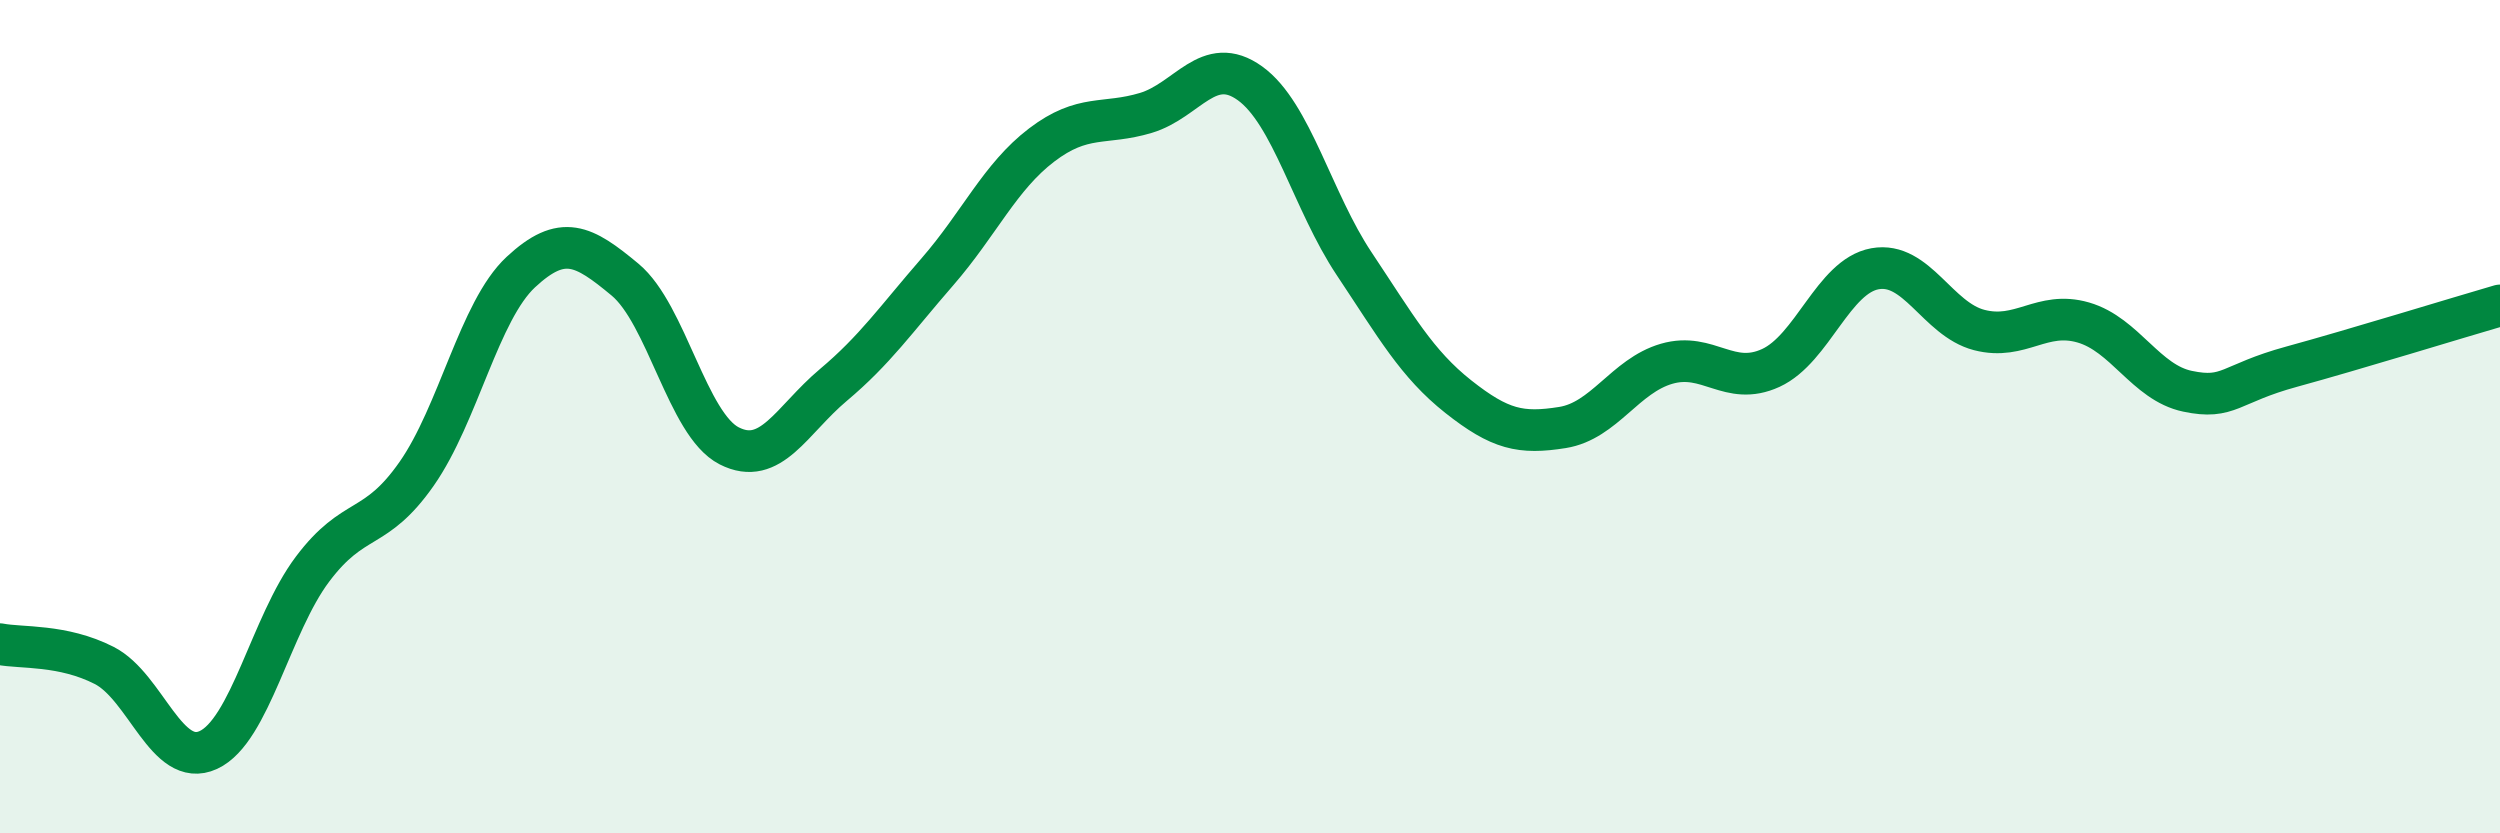 
    <svg width="60" height="20" viewBox="0 0 60 20" xmlns="http://www.w3.org/2000/svg">
      <path
        d="M 0,15.46 C 0.5,15.56 1.5,15.46 2.5,15.97 C 3.5,16.48 4,18.46 5,18 C 6,17.54 6.5,14.99 7.5,13.66 C 8.5,12.33 9,12.8 10,11.37 C 11,9.94 11.5,7.46 12.5,6.53 C 13.5,5.6 14,5.88 15,6.71 C 16,7.54 16.5,10.19 17.5,10.7 C 18.5,11.21 19,10.08 20,9.24 C 21,8.4 21.5,7.67 22.5,6.52 C 23.5,5.37 24,4.24 25,3.48 C 26,2.72 26.5,3.01 27.5,2.71 C 28.5,2.41 29,1.28 30,2 C 31,2.72 31.5,4.83 32.5,6.33 C 33.5,7.83 34,8.73 35,9.52 C 36,10.31 36.5,10.42 37.5,10.26 C 38.5,10.1 39,9.02 40,8.73 C 41,8.44 41.5,9.29 42.5,8.83 C 43.5,8.37 44,6.63 45,6.45 C 46,6.27 46.5,7.66 47.5,7.92 C 48.5,8.18 49,7.45 50,7.74 C 51,8.03 51.5,9.18 52.5,9.39 C 53.5,9.6 53.5,9.21 55,8.8 C 56.5,8.39 59,7.62 60,7.33L60 20L0 20Z"
        fill="#008740"
        opacity="0.1"
        stroke-linecap="round"
        stroke-linejoin="round"
      />
      <path
        d="M 0,15.46 C 0.5,15.56 1.5,15.46 2.5,15.97 C 3.5,16.48 4,18.46 5,18 C 6,17.54 6.5,14.99 7.5,13.66 C 8.5,12.33 9,12.8 10,11.37 C 11,9.94 11.5,7.46 12.5,6.53 C 13.5,5.6 14,5.88 15,6.71 C 16,7.54 16.5,10.19 17.5,10.7 C 18.5,11.21 19,10.08 20,9.24 C 21,8.4 21.5,7.67 22.5,6.52 C 23.5,5.37 24,4.24 25,3.48 C 26,2.72 26.5,3.01 27.5,2.71 C 28.5,2.41 29,1.28 30,2 C 31,2.72 31.5,4.83 32.5,6.33 C 33.5,7.83 34,8.73 35,9.52 C 36,10.31 36.5,10.42 37.5,10.26 C 38.5,10.1 39,9.02 40,8.73 C 41,8.44 41.5,9.29 42.5,8.83 C 43.5,8.37 44,6.63 45,6.45 C 46,6.27 46.5,7.66 47.5,7.92 C 48.5,8.18 49,7.45 50,7.74 C 51,8.03 51.5,9.18 52.5,9.39 C 53.5,9.6 53.5,9.21 55,8.8 C 56.5,8.39 59,7.62 60,7.33"
        stroke="#008740"
        stroke-width="1"
        fill="none"
        stroke-linecap="round"
        stroke-linejoin="round"
      />
    </svg>
  